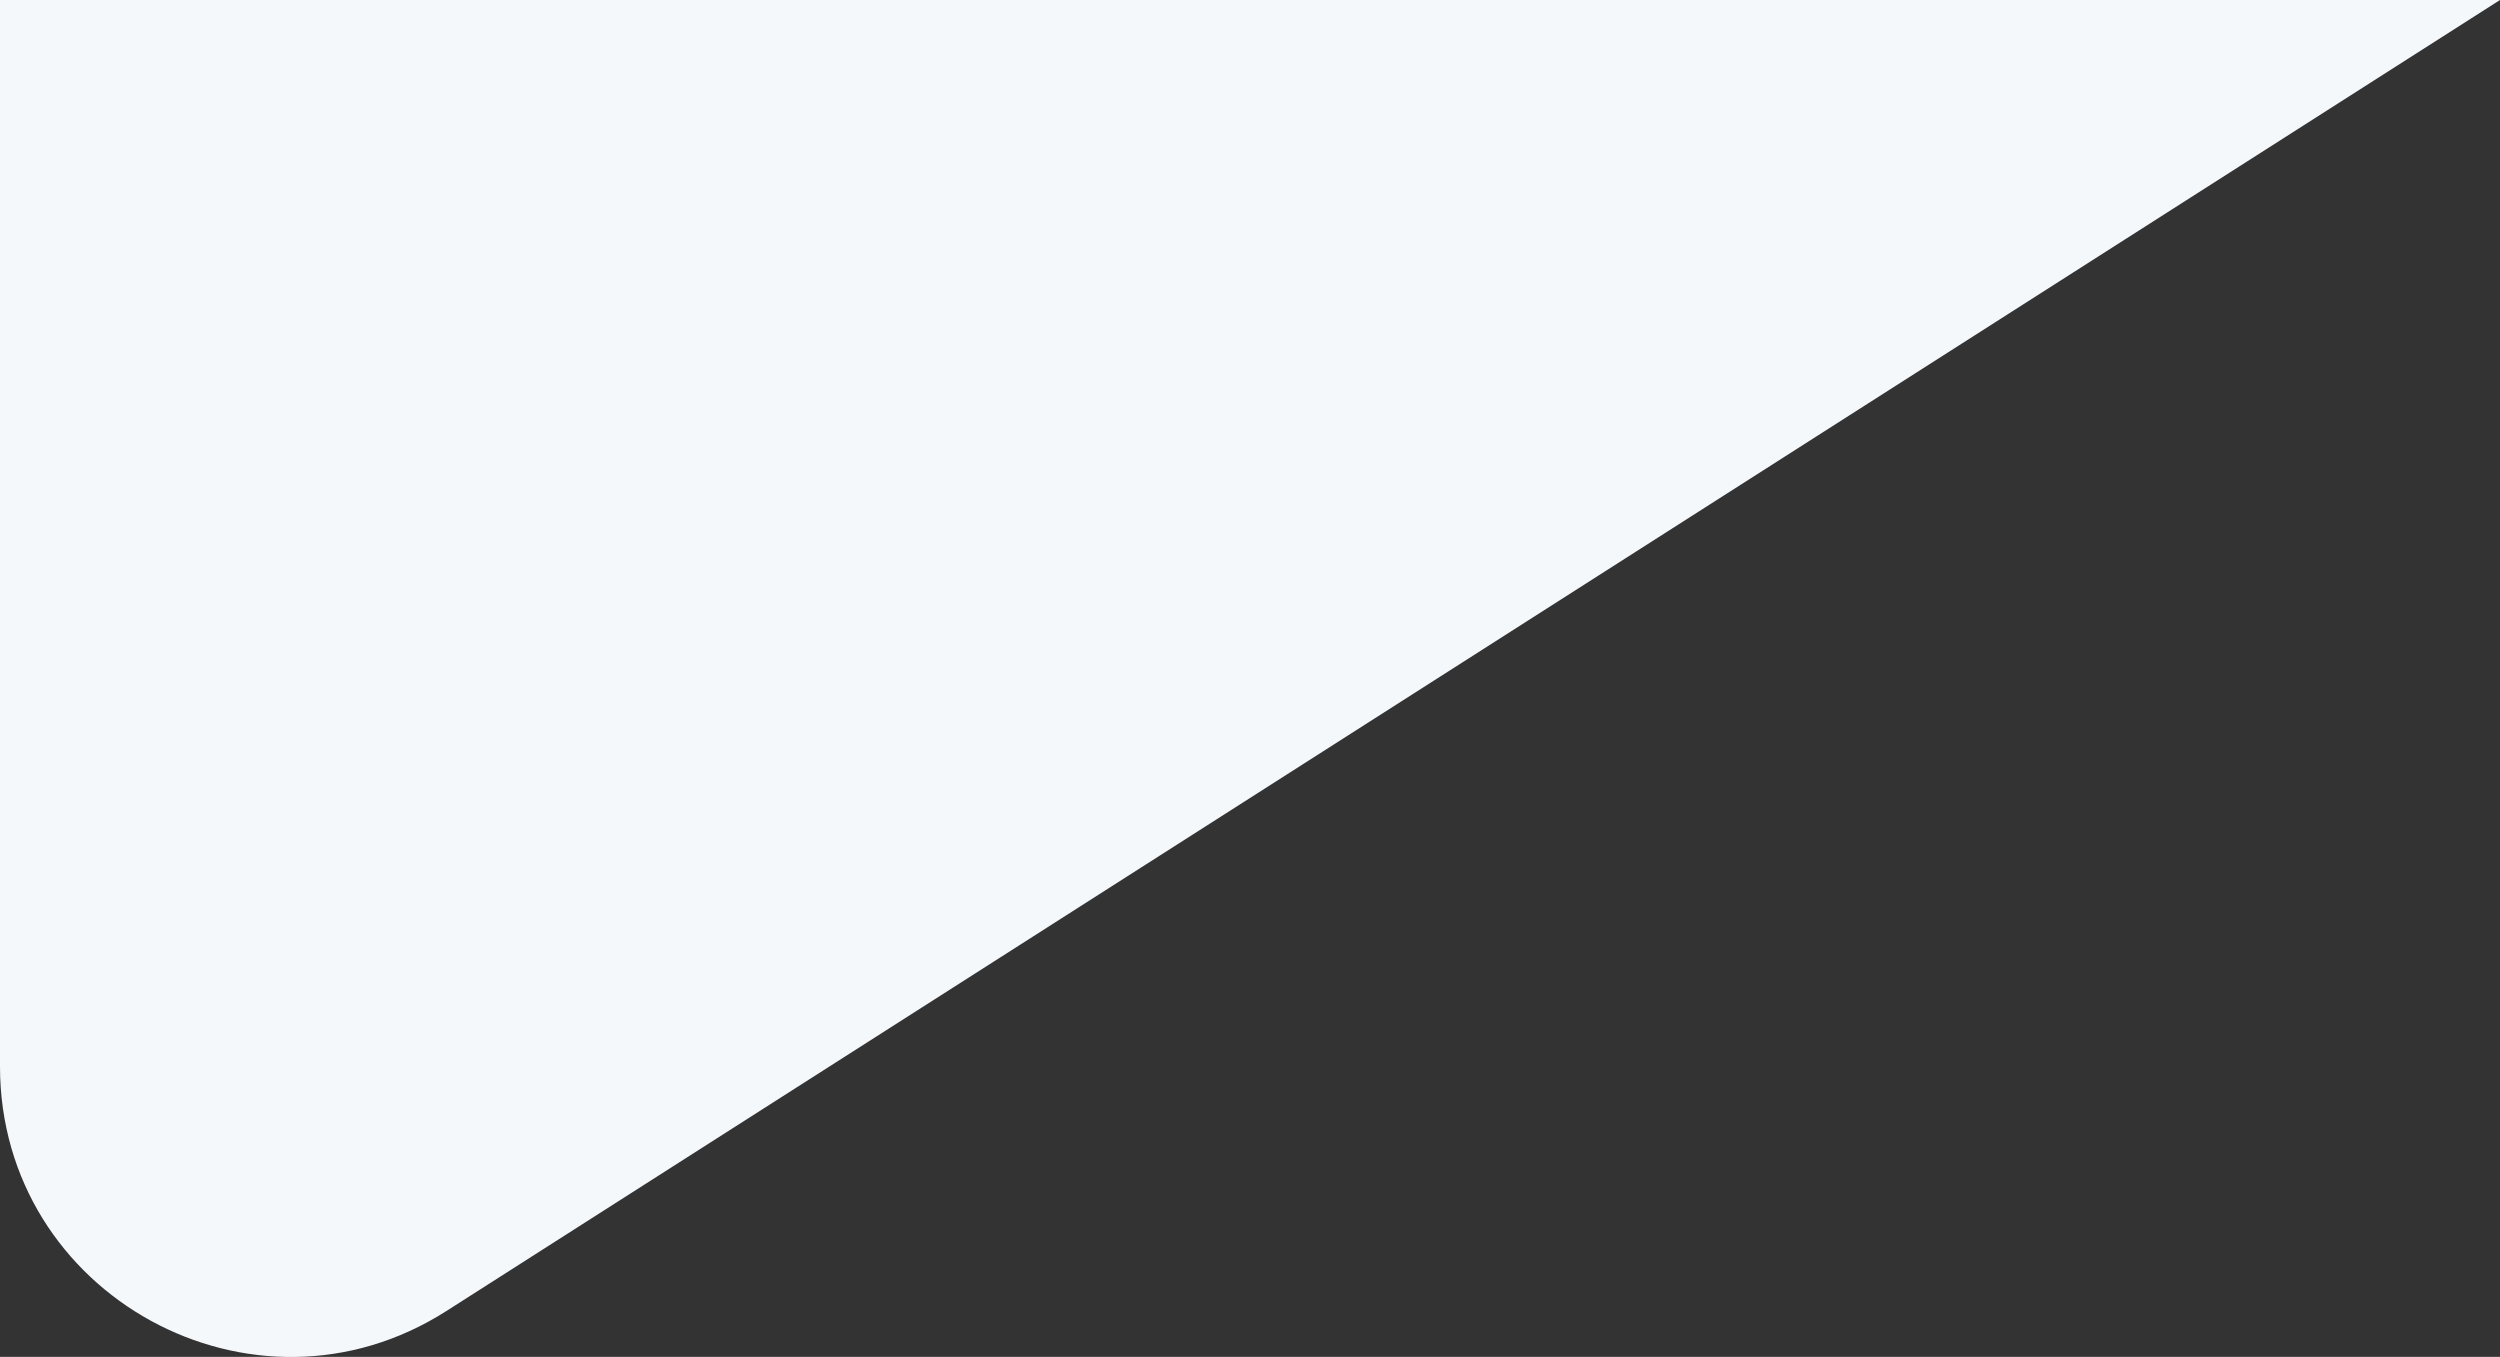 <?xml version="1.0" encoding="utf-8"?>
<!-- Generator: Adobe Illustrator 27.1.1, SVG Export Plug-In . SVG Version: 6.00 Build 0)  -->
<svg version="1.1" id="Capa_1" xmlns="http://www.w3.org/2000/svg" xmlns:xlink="http://www.w3.org/1999/xlink" x="0px" y="0px"
	 viewBox="0 0 39.76 21.58" style="enable-background:new 0 0 39.76 21.58;" xml:space="preserve">
<rect x="0" y="0" width="39.76" height="21.58" fill="#333333" stroke="none"/>
<style type="text/css">
	.st0{fill:#F5F8FB;}
</style>
<path class="st0" d="M39.76,0L7.1,20.85C4.03,22.81,0,20.6,0,16.96V0H39.76z"/>
</svg>
